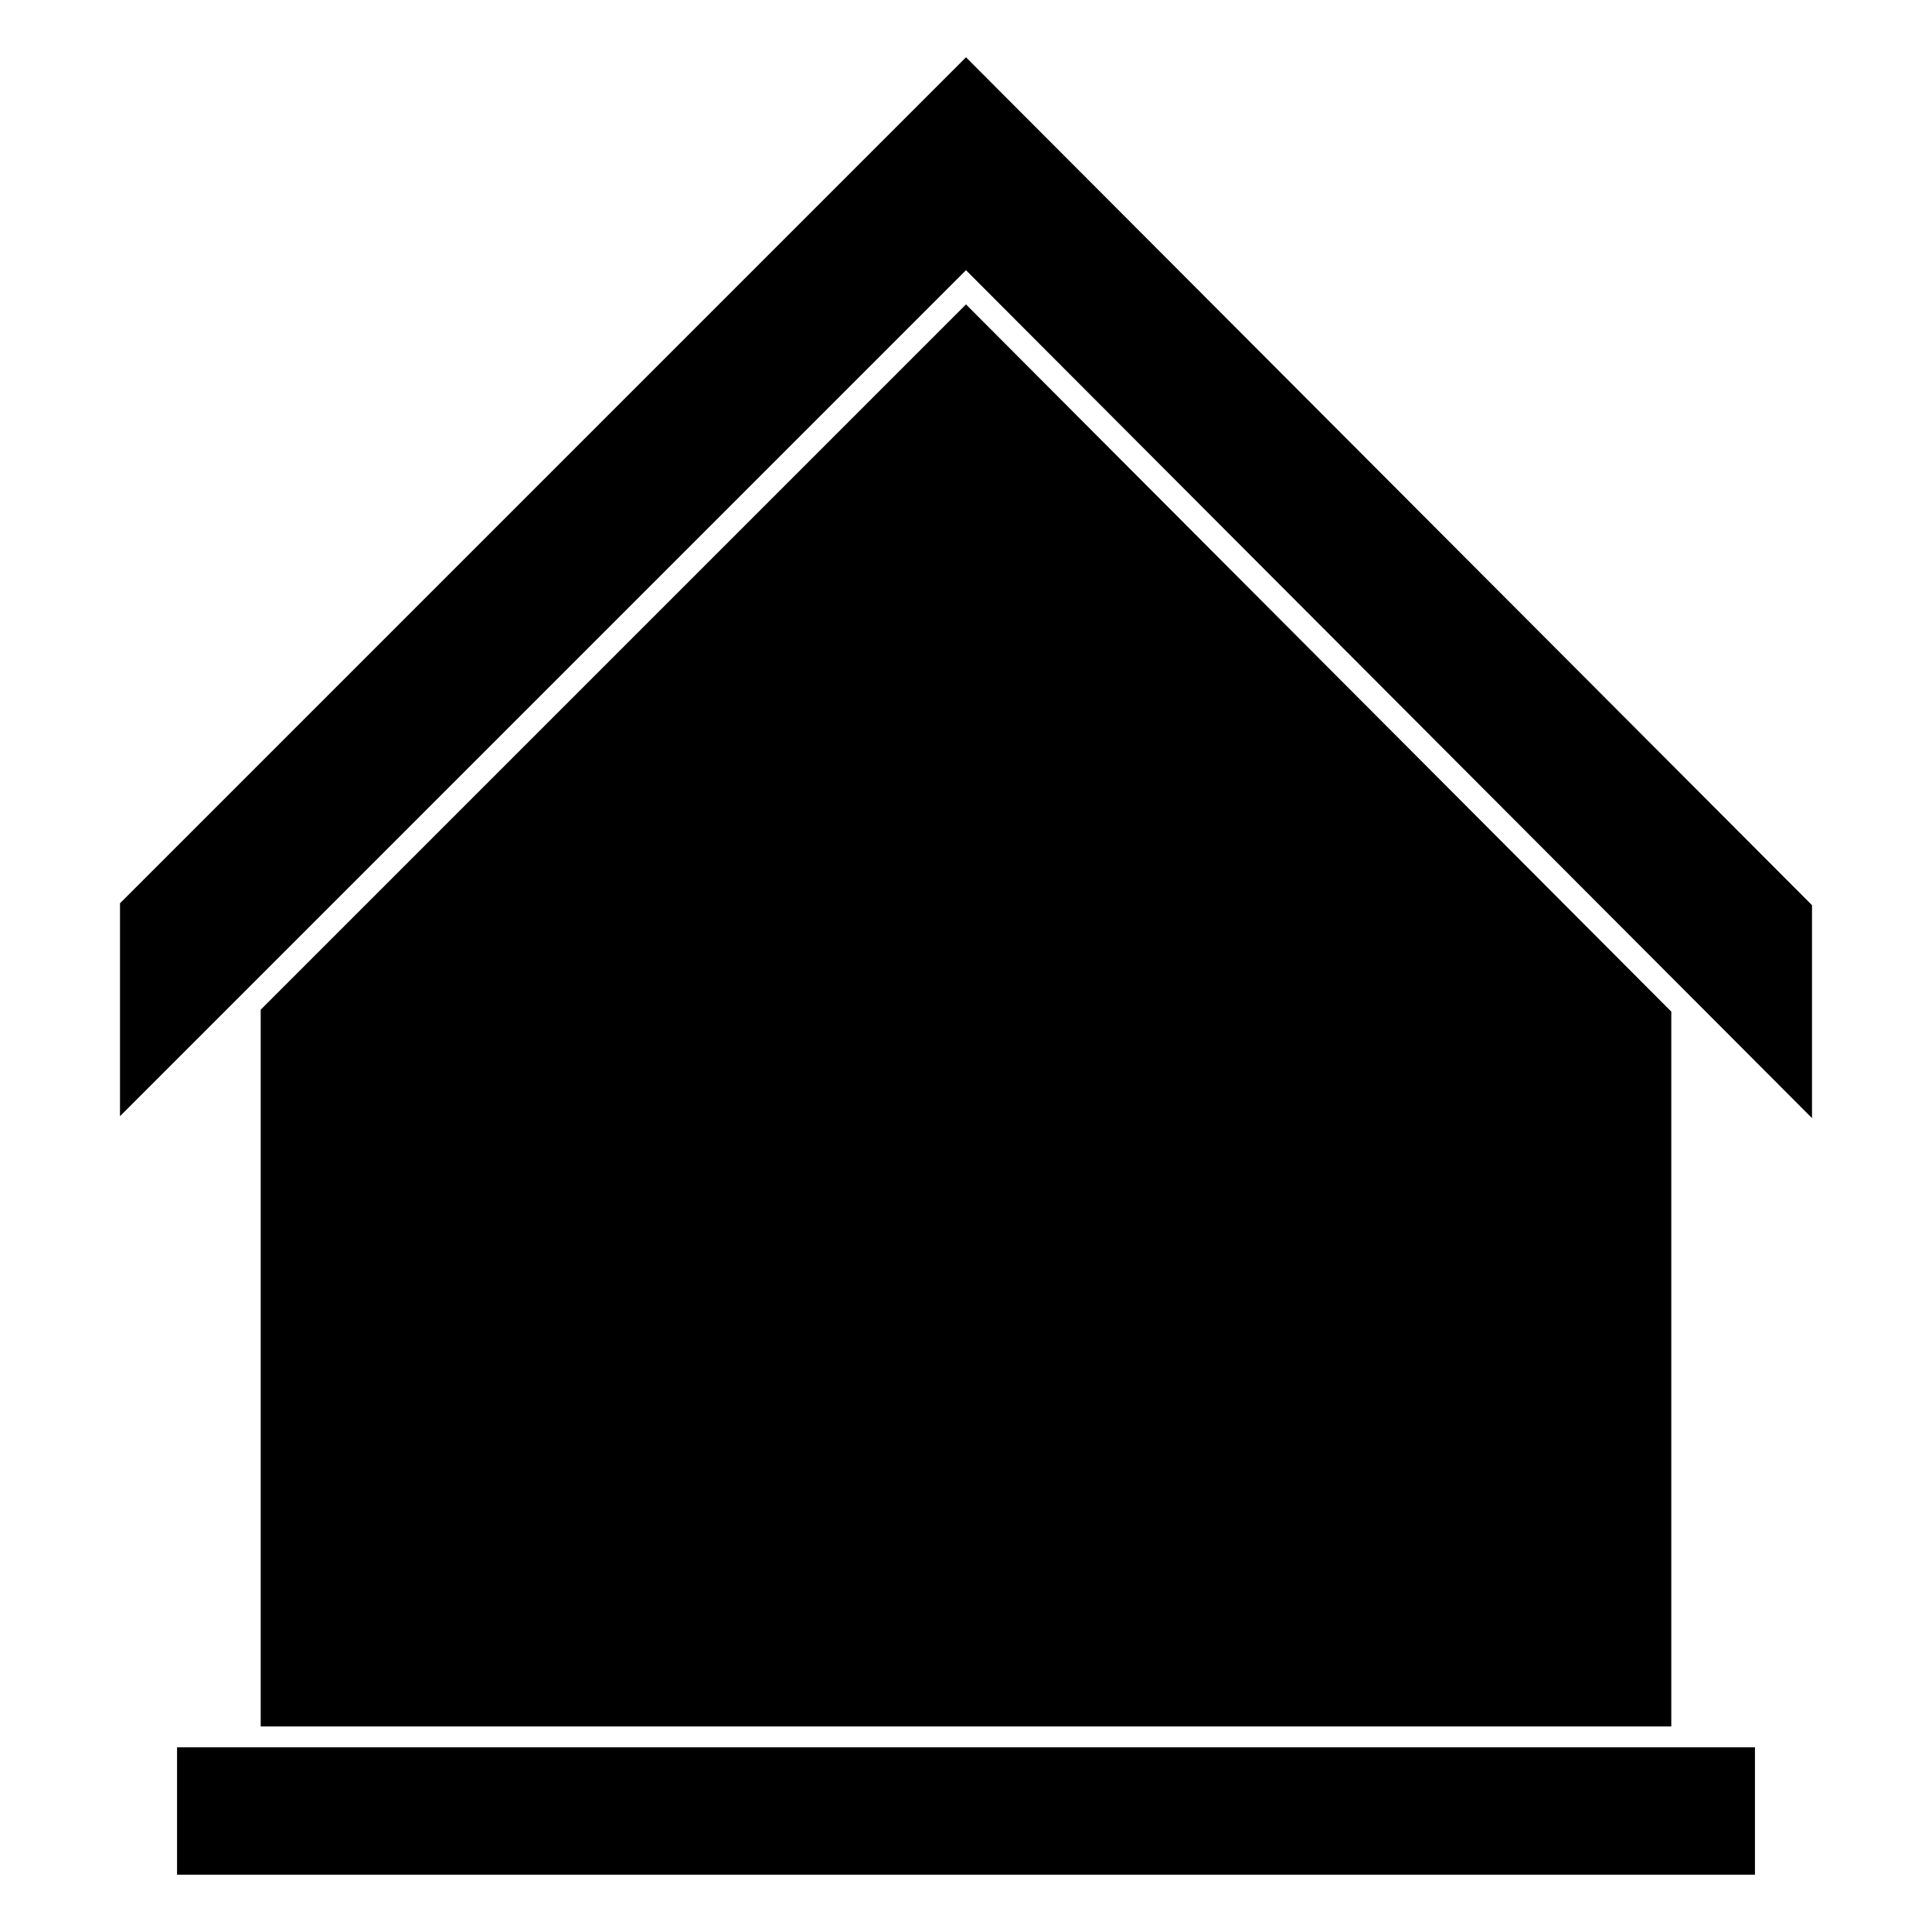 <?xml version="1.0" encoding="UTF-8"?>
<!-- Uploaded to: SVG Repo, www.svgrepo.com, Generator: SVG Repo Mixer Tools -->
<svg fill="#000000" width="800px" height="800px" version="1.1" viewBox="144 144 512 512" xmlns="http://www.w3.org/2000/svg">
 <g>
  <path d="m624.2 383.88-224.2-224.7-224.2 224.2v56.43l224.2-224.2 224.2 224.7z"/>
  <path d="m400 224.67-186.91 186.91v189.94h373.82v-189.43z"/>
  <path d="m190.92 607.06h418.16v33.754h-418.16z"/>
 </g>
</svg>